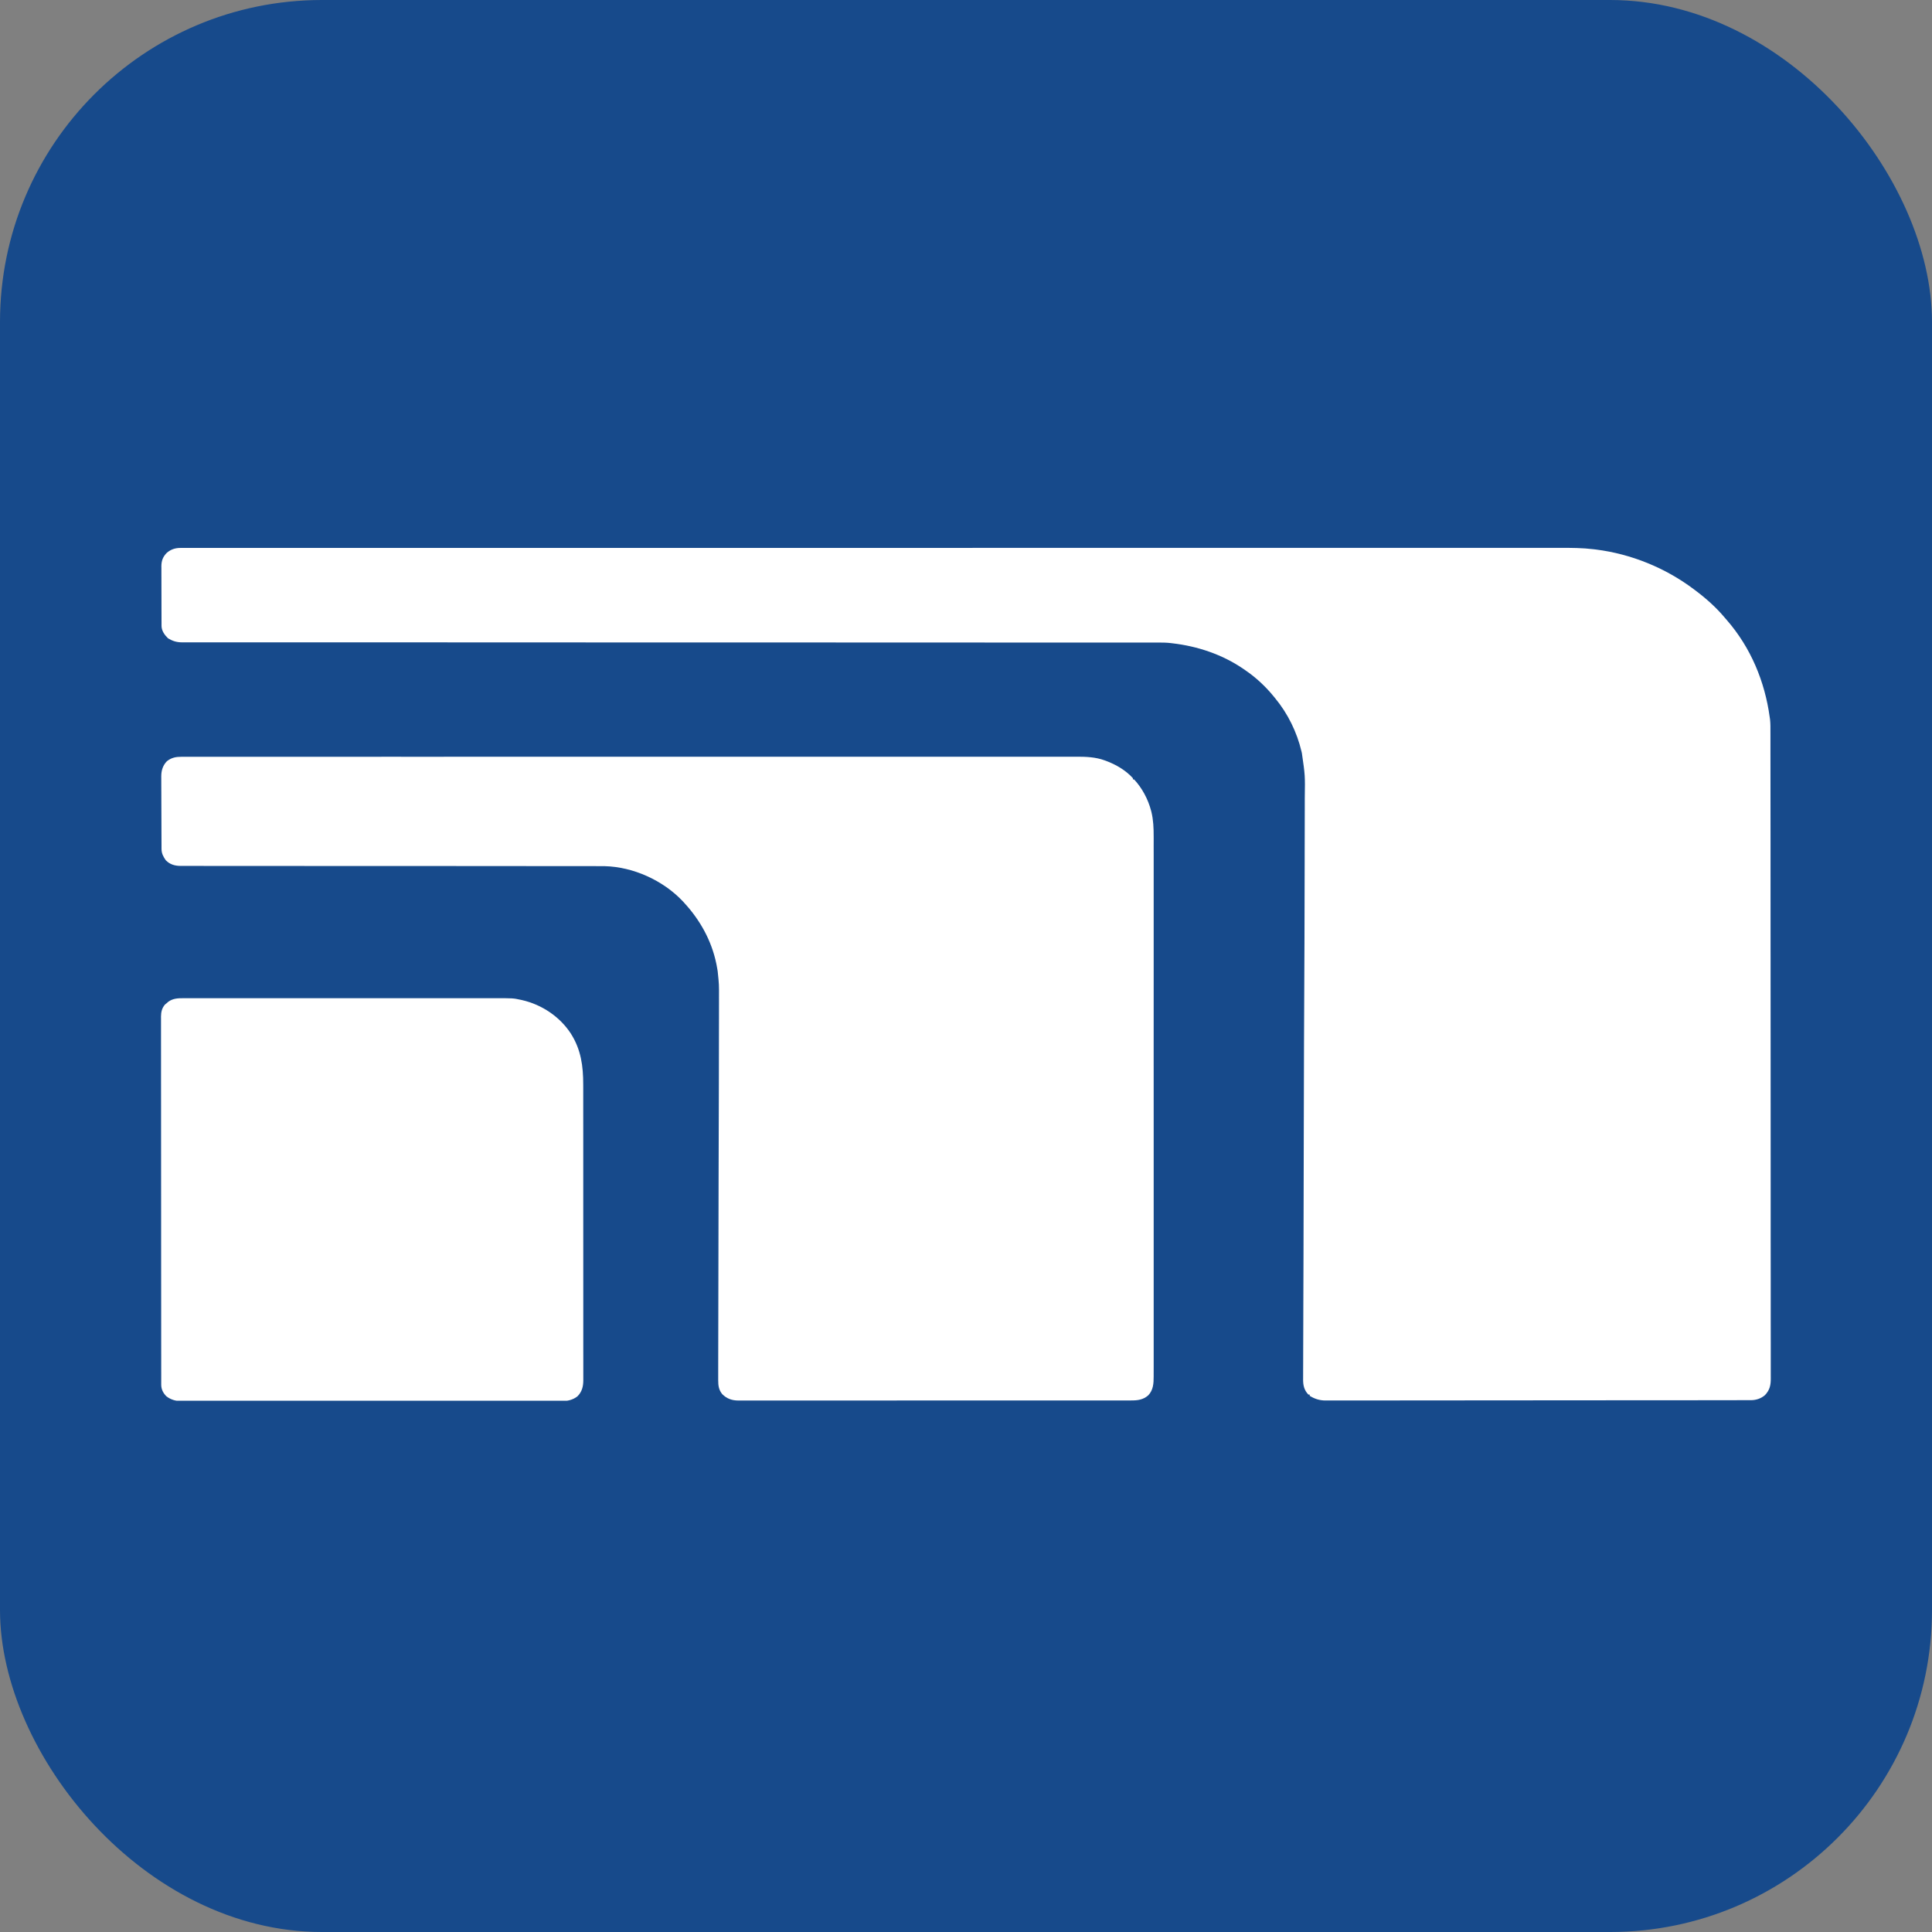 <svg width="120" height="120" viewBox="0 0 120 120" fill="none" xmlns="http://www.w3.org/2000/svg">
<rect x="0" y="0" width="120" height="120" fill="#808080" stroke="none"/>
<rect width="120" height="120" rx="20" fill="#174A8B"/>
<g clip-path="url(#clip0_2153_581)">
<path d="M11.215 34.033C11.266 34.033 11.316 34.033 11.368 34.033C11.425 34.033 11.481 34.033 11.537 34.033C11.597 34.033 11.657 34.033 11.717 34.033C11.883 34.033 12.049 34.033 12.214 34.033C12.395 34.033 12.576 34.033 12.756 34.033C13.075 34.033 13.393 34.033 13.711 34.033C14.188 34.033 14.664 34.033 15.141 34.033C15.953 34.033 16.765 34.033 17.577 34.033C18.4 34.033 19.223 34.033 20.047 34.032C20.099 34.032 20.15 34.032 20.204 34.032C20.415 34.032 20.627 34.032 20.838 34.032C21.434 34.032 22.031 34.032 22.627 34.032C22.654 34.032 22.682 34.032 22.71 34.032C24.265 34.032 27.707 34.032 29.262 34.032C29.5 34.032 29.737 34.032 29.975 34.032C30.035 34.032 30.094 34.032 30.154 34.032C31.491 34.032 32.828 34.032 34.165 34.032C34.463 34.032 34.761 34.032 35.059 34.032C35.089 34.032 35.119 34.032 35.149 34.032C35.329 34.032 35.509 34.032 35.688 34.032C35.779 34.032 35.868 34.032 35.959 34.032C37.359 34.032 38.759 34.031 40.159 34.031C40.204 34.031 40.204 34.031 40.251 34.031C42.195 34.031 44.14 34.031 46.084 34.031C46.18 34.031 46.276 34.031 46.371 34.031C47.043 34.031 47.715 34.031 48.387 34.031C48.579 34.031 48.772 34.031 48.965 34.031C49.125 34.031 49.286 34.031 49.447 34.031C52.481 34.031 55.516 34.031 58.55 34.031C58.582 34.031 58.614 34.031 58.647 34.031C59.645 34.031 60.642 34.031 61.64 34.03C62.664 34.03 63.688 34.03 64.712 34.03C64.743 34.03 64.775 34.03 64.807 34.03C66.782 34.03 68.756 34.03 70.731 34.03C70.761 34.03 70.792 34.03 70.823 34.03C72.163 34.029 73.503 34.029 74.842 34.029C75.381 34.029 75.92 34.029 76.459 34.029C76.548 34.03 76.638 34.03 76.727 34.03C78.094 34.03 79.46 34.029 80.827 34.029C80.871 34.029 80.871 34.029 80.916 34.029C81.39 34.029 81.864 34.029 82.338 34.029C83.684 34.029 85.03 34.029 86.375 34.029C86.416 34.029 86.416 34.029 86.458 34.029C87.028 34.029 87.597 34.029 88.167 34.029C88.431 34.029 88.696 34.029 88.96 34.029C89.038 34.029 89.038 34.029 89.117 34.029C89.938 34.029 90.759 34.029 91.579 34.029C92.386 34.028 93.194 34.028 94.001 34.029C94.474 34.029 94.947 34.029 95.42 34.028C95.734 34.028 96.049 34.028 96.363 34.029C96.541 34.029 96.72 34.029 96.898 34.029C97.594 34.027 98.285 34.029 98.977 34.114C99.025 34.12 99.072 34.125 99.121 34.131C101.327 34.407 103.443 35.279 105.178 36.578C105.215 36.606 105.252 36.633 105.29 36.662C105.959 37.163 106.596 37.729 107.123 38.36C107.162 38.406 107.202 38.451 107.242 38.497C108.751 40.226 109.618 42.338 109.919 44.541C109.926 44.587 109.933 44.633 109.94 44.68C109.971 44.949 109.965 45.22 109.965 45.49C109.965 45.553 109.965 45.615 109.966 45.677C109.966 45.849 109.966 46.02 109.966 46.191C109.966 46.378 109.966 46.564 109.966 46.751C109.967 47.12 109.967 47.49 109.967 47.86C109.967 48.303 109.968 48.745 109.968 49.188C109.969 50.258 109.97 51.328 109.971 52.398C109.971 52.753 109.971 53.107 109.971 53.461C109.972 55.318 109.973 57.174 109.973 59.031C109.973 59.167 109.974 59.303 109.974 59.438C109.974 59.465 109.974 59.492 109.974 59.52C109.974 59.793 109.974 60.066 109.974 60.339C109.974 60.394 109.974 60.449 109.974 60.503C109.974 62.262 109.976 64.02 109.977 65.779C109.978 67.043 109.98 73.194 109.98 74.457C109.98 74.484 109.98 74.51 109.98 74.536C109.98 75.107 109.98 75.677 109.98 76.248C109.98 76.477 109.98 76.707 109.98 76.936C109.98 76.974 109.98 76.974 109.98 77.012C109.981 77.847 109.981 78.681 109.983 79.515C109.984 80.328 109.984 81.141 109.983 81.953C109.983 82.436 109.984 82.919 109.985 83.402C109.985 83.725 109.985 84.047 109.985 84.37C109.984 84.553 109.984 84.737 109.985 84.921C109.986 85.088 109.986 85.255 109.985 85.423C109.985 85.483 109.985 85.543 109.986 85.603C109.989 86.025 109.93 86.332 109.625 86.654C109.387 86.862 109.077 86.967 108.754 86.967C108.695 86.968 108.695 86.968 108.636 86.968C108.593 86.968 108.55 86.968 108.506 86.968C108.461 86.968 108.415 86.968 108.368 86.968C108.214 86.968 108.06 86.968 107.906 86.968C107.794 86.968 107.683 86.969 107.572 86.969C107.298 86.969 107.024 86.969 106.749 86.969C106.421 86.97 106.093 86.97 105.764 86.971C104.97 86.972 104.177 86.972 103.383 86.973C103.12 86.973 102.857 86.973 102.594 86.973C101.196 86.974 99.799 86.975 98.401 86.975C98.077 86.975 97.753 86.976 97.429 86.976C97.369 86.976 97.369 86.976 97.307 86.976C96.003 86.976 94.698 86.977 93.394 86.979C92.052 86.981 90.711 86.982 89.37 86.982C89.181 86.982 88.992 86.982 88.802 86.982C88.746 86.982 88.746 86.982 88.689 86.982C88.089 86.982 87.489 86.983 86.889 86.984C86.286 86.985 85.683 86.985 85.08 86.985C84.722 86.984 84.364 86.985 84.005 86.986C83.766 86.986 83.526 86.986 83.287 86.986C83.151 86.986 83.014 86.986 82.878 86.986C82.731 86.987 82.584 86.987 82.437 86.986C82.395 86.986 82.353 86.987 82.309 86.987C81.952 86.983 81.646 86.883 81.348 86.697C81.348 86.672 81.348 86.647 81.348 86.621C81.321 86.621 81.294 86.621 81.267 86.621C80.999 86.342 80.937 86.041 80.938 85.674C80.938 85.648 80.939 85.622 80.939 85.594C80.939 85.505 80.939 85.415 80.94 85.325C80.94 85.259 80.94 85.192 80.94 85.125C80.941 84.975 80.941 84.824 80.942 84.674C80.943 84.405 80.943 84.136 80.944 83.868C80.946 83.265 80.948 82.662 80.95 82.059C80.95 81.874 80.951 81.689 80.951 81.504C80.953 80.809 80.956 80.114 80.958 79.418C80.96 78.928 80.961 78.439 80.963 77.949C80.981 72.307 80.981 67.42 80.995 64.693C80.995 64.647 80.995 64.601 80.996 64.553C80.998 64.189 80.999 63.825 81.001 63.461C81.01 61.703 81.018 59.947 81.024 58.19C81.024 58.163 81.024 58.137 81.024 58.109C81.029 56.594 81.033 55.079 81.035 53.563C81.035 53.444 81.035 53.325 81.035 53.206C81.035 53.163 81.035 53.163 81.035 53.118C81.036 52.68 81.037 52.243 81.038 51.805C81.04 51.31 81.04 50.816 81.041 50.321C81.041 50.068 81.041 49.814 81.042 49.561C81.063 48.161 81.063 48.161 80.862 46.777C80.853 46.739 80.844 46.701 80.835 46.662C80.554 45.478 79.994 44.325 79.2 43.365C79.18 43.341 79.16 43.316 79.14 43.291C78.627 42.658 78.023 42.087 77.336 41.621C77.304 41.599 77.272 41.576 77.239 41.553C75.933 40.658 74.398 40.136 72.797 39.953C72.77 39.95 72.742 39.946 72.714 39.943C72.477 39.915 72.244 39.91 72.005 39.91C71.963 39.91 71.922 39.91 71.879 39.91C71.738 39.91 71.598 39.91 71.458 39.91C71.356 39.91 71.254 39.91 71.152 39.91C70.93 39.91 70.707 39.91 70.485 39.91C70.152 39.91 69.819 39.91 69.486 39.91C68.919 39.91 68.352 39.91 67.784 39.91C67.209 39.91 66.634 39.91 66.059 39.909C66.023 39.909 65.987 39.909 65.949 39.909C65.764 39.909 65.579 39.909 65.394 39.909C65.014 39.909 64.635 39.909 64.255 39.909C64.217 39.909 64.179 39.909 64.139 39.909C63.544 39.909 62.95 39.909 62.355 39.909C62.314 39.909 62.274 39.909 62.233 39.909C62.069 39.909 61.906 39.909 61.743 39.909C59.747 39.908 57.752 39.908 55.756 39.907C55.289 39.907 54.823 39.907 54.356 39.907C54.27 39.907 54.185 39.907 54.099 39.907C53.928 39.907 53.756 39.906 53.584 39.906C53.412 39.906 53.24 39.906 53.068 39.906C51.081 39.906 49.095 39.905 47.109 39.904C46.974 39.904 46.839 39.904 46.705 39.904C44.63 39.904 42.555 39.903 40.481 39.903C40.436 39.903 40.392 39.903 40.346 39.903C39.626 39.903 38.906 39.903 38.187 39.903C36.114 39.902 34.042 39.902 31.969 39.901C31.905 39.901 31.905 39.901 31.84 39.901C30.947 39.901 30.054 39.901 29.16 39.9C28.742 39.9 28.324 39.9 27.906 39.9C27.844 39.9 27.844 39.9 27.781 39.899C26.454 39.899 23.239 39.899 21.912 39.899C20.576 39.899 19.239 39.899 17.903 39.898C17.718 39.898 17.534 39.898 17.349 39.898C17.313 39.898 17.277 39.898 17.239 39.897C16.666 39.897 16.092 39.897 15.519 39.898C14.955 39.898 14.392 39.898 13.828 39.897C13.498 39.897 13.167 39.897 12.836 39.897C12.591 39.898 12.346 39.897 12.101 39.896C12.002 39.896 11.903 39.896 11.805 39.897C11.671 39.897 11.537 39.897 11.403 39.896C11.346 39.897 11.346 39.897 11.287 39.897C10.965 39.894 10.704 39.81 10.434 39.645C10.216 39.431 10.034 39.174 10.033 38.873C10.033 38.838 10.033 38.803 10.033 38.767C10.033 38.729 10.033 38.691 10.033 38.652C10.032 38.612 10.032 38.572 10.032 38.53C10.031 38.397 10.031 38.264 10.031 38.13C10.03 38.038 10.03 37.945 10.03 37.852C10.03 37.658 10.029 37.464 10.029 37.269C10.029 37.02 10.028 36.772 10.027 36.523C10.026 36.331 10.026 36.14 10.026 35.948C10.026 35.857 10.025 35.765 10.025 35.673C10.024 35.545 10.024 35.416 10.025 35.288C10.024 35.25 10.024 35.212 10.023 35.173C10.026 34.834 10.112 34.587 10.362 34.335C10.616 34.121 10.878 34.033 11.215 34.033Z" fill="white"/>
<path d="M11.287 47.005C11.324 47.005 11.361 47.005 11.399 47.005C11.524 47.005 11.649 47.005 11.773 47.005C11.863 47.005 11.954 47.005 12.044 47.005C12.242 47.005 12.439 47.005 12.636 47.005C12.932 47.005 13.227 47.005 13.523 47.005C14.027 47.004 14.53 47.004 15.034 47.004C15.545 47.005 16.055 47.005 16.566 47.004C16.598 47.004 16.63 47.004 16.663 47.004C16.795 47.004 16.926 47.004 17.057 47.004C18.39 47.003 23.497 47.003 24.83 47.003C25.015 47.003 25.199 47.004 25.383 47.004C25.438 47.004 25.438 47.004 25.494 47.004C26.305 47.004 27.116 47.003 27.927 47.003C28.112 47.003 28.297 47.003 28.482 47.003C28.556 47.003 28.631 47.003 28.705 47.003C28.742 47.003 28.779 47.003 28.817 47.003C28.891 47.003 28.966 47.003 29.04 47.003C31.154 47.003 33.268 47.003 35.382 47.003C35.421 47.003 35.46 47.003 35.501 47.003C35.937 47.003 36.374 47.003 36.811 47.003C36.85 47.003 36.889 47.003 36.93 47.003C37.258 47.003 37.258 47.003 37.408 47.003C39.93 47.003 42.451 47.003 44.972 47.002C45.607 47.002 46.242 47.002 46.878 47.002C46.917 47.002 46.956 47.002 46.996 47.002C48.201 47.001 49.407 47.001 50.612 47.001C50.669 47.001 50.669 47.001 50.727 47.001C51.557 47.001 52.388 47.001 53.219 47.001C53.516 47.001 53.814 47.001 54.111 47.001C54.185 47.001 54.259 47.001 54.333 47.001C55.511 47.001 56.69 47.001 57.868 47.001C59.088 47 60.308 47 61.528 47.001C61.659 47.001 61.79 47.001 61.921 47.001C61.969 47.001 61.969 47.001 62.019 47.001C62.528 47.001 63.037 47.001 63.546 47C64.046 47 64.547 47 65.048 47C65.341 47.001 65.634 47.001 65.928 47C66.146 47 66.364 47 66.582 47.001C66.669 47.001 66.757 47.001 66.844 47C67.446 46.998 68.043 47.019 68.615 47.229C68.642 47.239 68.669 47.249 68.697 47.259C69.307 47.485 69.922 47.84 70.367 48.335C70.367 48.36 70.367 48.385 70.367 48.411C70.391 48.411 70.415 48.411 70.44 48.411C70.937 48.942 71.31 49.643 71.496 50.354C71.507 50.393 71.507 50.393 71.517 50.434C71.636 50.925 71.658 51.436 71.656 51.941C71.656 51.997 71.656 52.053 71.657 52.109C71.657 52.263 71.657 52.416 71.656 52.569C71.656 52.736 71.656 52.903 71.657 53.071C71.657 53.363 71.657 53.656 71.657 53.948C71.656 54.383 71.657 54.818 71.657 55.253C71.657 56.03 71.657 56.807 71.657 57.584C71.657 58.264 71.657 58.943 71.657 59.623C71.657 59.691 71.657 59.691 71.657 59.76C71.657 59.943 71.657 60.126 71.657 60.309C71.657 62.026 71.657 63.743 71.656 65.459C71.656 66.985 71.656 68.511 71.657 70.036C71.657 71.75 71.657 73.465 71.657 75.179C71.657 75.361 71.657 75.544 71.657 75.727C71.657 75.772 71.657 75.817 71.657 75.863C71.657 76.543 71.657 77.222 71.657 77.901C71.657 78.674 71.657 81.446 71.657 82.218C71.657 82.651 71.656 83.083 71.657 83.516C71.657 83.804 71.657 84.093 71.657 84.381C71.656 84.546 71.656 84.71 71.657 84.875C71.657 85.025 71.657 85.174 71.656 85.324C71.656 85.378 71.656 85.432 71.656 85.486C71.658 85.925 71.633 86.338 71.319 86.668C71.002 86.943 70.662 86.986 70.259 86.984C70.216 86.984 70.173 86.984 70.129 86.984C70.011 86.985 69.893 86.984 69.774 86.984C69.645 86.984 69.517 86.984 69.388 86.985C69.162 86.985 68.936 86.985 68.71 86.985C68.375 86.985 68.039 86.985 67.703 86.985C67.104 86.986 66.504 86.986 65.904 86.986C65.38 86.986 64.855 86.986 64.33 86.986C64.26 86.986 64.189 86.986 64.119 86.986C64.013 86.986 63.907 86.986 63.801 86.986C62.815 86.987 61.828 86.987 60.842 86.987C60.787 86.987 60.787 86.987 60.73 86.987C60.428 86.986 60.126 86.986 59.824 86.986C58.647 86.986 57.469 86.986 56.291 86.987C54.968 86.988 53.645 86.988 52.322 86.988C52.181 86.988 52.04 86.988 51.899 86.988C51.864 86.988 51.83 86.988 51.794 86.988C51.269 86.988 50.745 86.988 50.221 86.989C49.624 86.989 49.028 86.989 48.431 86.989C48.098 86.988 47.764 86.988 47.43 86.989C47.207 86.99 46.984 86.989 46.762 86.989C46.635 86.988 46.508 86.988 46.381 86.989C46.244 86.989 46.107 86.989 45.97 86.988C45.931 86.989 45.891 86.989 45.851 86.989C45.463 86.986 45.147 86.877 44.865 86.598C44.646 86.338 44.608 86.067 44.609 85.731C44.609 85.701 44.609 85.672 44.609 85.641C44.609 85.54 44.609 85.439 44.609 85.339C44.609 85.265 44.609 85.192 44.609 85.118C44.609 84.913 44.61 84.709 44.61 84.504C44.61 84.326 44.61 84.147 44.611 83.969C44.613 81.049 44.624 76.129 44.633 73.209C44.639 71.26 44.645 69.312 44.65 67.363C44.65 67.15 44.651 66.938 44.651 66.725C44.653 65.901 44.654 65.076 44.655 64.251C44.656 63.915 44.656 63.578 44.657 63.242C44.657 62.96 44.658 62.678 44.658 62.396C44.658 62.253 44.658 62.11 44.658 61.967C44.662 61.147 44.662 61.147 44.577 60.333C44.568 60.276 44.568 60.276 44.559 60.219C44.545 60.13 44.529 60.042 44.511 59.953C44.501 59.906 44.501 59.906 44.492 59.858C44.194 58.413 43.474 57.132 42.492 56.07C42.467 56.042 42.442 56.015 42.416 55.986C41.187 54.678 39.325 53.843 37.565 53.799C37.318 53.795 37.071 53.796 36.824 53.796C36.729 53.796 36.633 53.796 36.538 53.796C36.331 53.795 36.124 53.795 35.917 53.795C35.61 53.796 35.302 53.795 34.995 53.795C34.477 53.795 33.96 53.794 33.443 53.794C32.736 53.794 32.029 53.794 31.323 53.793C30.993 53.793 30.664 53.792 30.334 53.792C30.301 53.792 30.268 53.792 30.234 53.792C29.45 53.791 28.666 53.791 27.882 53.79C27.848 53.79 27.814 53.79 27.778 53.79C26.978 53.79 26.177 53.789 25.377 53.789C25.099 53.789 24.821 53.789 24.543 53.789C24.491 53.789 24.491 53.789 24.439 53.789C23.656 53.788 19.099 53.788 18.315 53.787C18.282 53.787 18.25 53.787 18.216 53.787C17.887 53.787 17.558 53.786 17.23 53.786C17.068 53.786 16.906 53.786 16.745 53.785C16.713 53.785 16.681 53.785 16.648 53.785C16.136 53.785 15.624 53.785 15.112 53.785C14.598 53.785 14.084 53.785 13.569 53.784C13.264 53.783 12.958 53.783 12.653 53.784C12.425 53.784 12.197 53.783 11.969 53.783C11.877 53.783 11.784 53.783 11.692 53.783C11.567 53.783 11.441 53.783 11.316 53.782C11.28 53.783 11.244 53.783 11.207 53.783C10.856 53.78 10.546 53.691 10.295 53.429C10.14 53.205 10.035 53.012 10.033 52.734C10.033 52.691 10.033 52.649 10.032 52.605C10.032 52.558 10.032 52.512 10.032 52.464C10.031 52.415 10.031 52.366 10.031 52.315C10.03 52.152 10.029 51.989 10.029 51.826C10.029 51.77 10.028 51.714 10.028 51.658C10.027 51.424 10.027 51.19 10.026 50.956C10.026 50.622 10.024 50.287 10.022 49.953C10.021 49.717 10.02 49.481 10.02 49.246C10.02 49.105 10.02 48.965 10.018 48.825C10.017 48.667 10.017 48.511 10.017 48.353C10.017 48.307 10.016 48.261 10.016 48.214C10.018 47.852 10.115 47.54 10.368 47.279C10.661 47.052 10.928 47.004 11.287 47.005Z" fill="white"/>
<path d="M11.405 62C11.44 62 11.475 62 11.51 62C11.626 62 11.742 62 11.857 62C11.941 62 12.025 62 12.109 62C12.315 62 12.521 62 12.728 62C12.975 62 13.222 62 13.469 62C13.953 62 14.438 62 14.922 62C15.346 62 15.77 62 16.194 62C16.222 62 16.25 62 16.279 62C16.393 62 16.508 62 16.622 62C17.693 62 18.765 62 19.836 62C20.787 62 21.738 62 22.69 62C23.759 62 24.828 62 25.896 62C26.011 62 26.125 62 26.239 62C26.281 62 26.281 62 26.324 62C26.747 62 27.171 62 27.594 62C28.076 62 28.558 62 29.04 62C29.286 62 29.531 62 29.777 62C30.002 62 30.228 62 30.453 62C30.534 62 30.616 62 30.697 62C31.876 61.999 31.876 61.999 32.325 62.096C32.353 62.102 32.381 62.108 32.41 62.114C33.654 62.395 34.778 63.15 35.462 64.206C36.091 65.203 36.226 66.216 36.225 67.363C36.225 67.444 36.225 67.524 36.226 67.604C36.226 67.824 36.226 68.044 36.226 68.264C36.226 68.477 36.226 68.69 36.226 68.903C36.226 69.392 36.227 69.881 36.227 70.37C36.227 70.748 36.227 71.125 36.227 71.503C36.227 71.612 36.227 71.721 36.227 71.829C36.227 71.856 36.227 71.883 36.227 71.911C36.227 72.672 36.227 73.432 36.227 74.193C36.227 74.221 36.227 74.25 36.227 74.279C36.227 74.425 36.227 74.57 36.227 74.715C36.227 74.758 36.227 74.758 36.227 74.802C36.227 74.861 36.227 74.919 36.227 74.977C36.227 75.885 36.227 76.793 36.228 77.701C36.228 78.721 36.229 79.741 36.229 80.762C36.229 80.871 36.229 80.979 36.229 81.088C36.229 81.128 36.229 81.128 36.229 81.169C36.229 81.6 36.229 82.031 36.229 82.462C36.23 82.895 36.23 83.328 36.229 83.761C36.229 83.995 36.229 84.23 36.23 84.465C36.23 84.679 36.23 84.894 36.23 85.108C36.229 85.186 36.23 85.264 36.23 85.341C36.23 85.447 36.23 85.553 36.23 85.658C36.23 85.704 36.23 85.704 36.23 85.75C36.228 86.121 36.144 86.452 35.87 86.725C35.563 86.969 35.211 87.031 34.826 87.028C34.764 87.028 34.764 87.028 34.7 87.028C34.586 87.029 34.472 87.029 34.358 87.028C34.233 87.028 34.109 87.028 33.984 87.029C33.767 87.029 33.549 87.029 33.331 87.029C33.007 87.028 32.682 87.028 32.358 87.029C31.78 87.03 31.201 87.03 30.622 87.029C30.115 87.029 29.609 87.029 29.102 87.029C29.069 87.029 29.035 87.029 29 87.029C28.864 87.029 28.727 87.029 28.591 87.029C27.311 87.029 26.032 87.029 24.752 87.028C23.615 87.028 22.479 87.028 21.342 87.028C20.064 87.029 18.787 87.029 17.51 87.029C17.374 87.029 17.238 87.029 17.101 87.029C17.068 87.029 17.034 87.029 17 87.029C16.494 87.029 15.987 87.029 15.481 87.029C14.905 87.03 14.33 87.03 13.754 87.029C13.432 87.028 13.11 87.028 12.788 87.029C12.572 87.029 12.357 87.029 12.142 87.028C12.02 87.028 11.897 87.028 11.774 87.028C11.642 87.029 11.51 87.028 11.378 87.028C11.321 87.028 11.321 87.028 11.263 87.029C10.921 87.025 10.604 86.938 10.334 86.726C10.131 86.522 10.014 86.289 10.014 86.007C10.014 85.973 10.014 85.939 10.014 85.905C10.014 85.868 10.014 85.831 10.014 85.793C10.014 85.753 10.014 85.714 10.014 85.673C10.014 85.54 10.014 85.406 10.014 85.273C10.014 85.177 10.013 85.081 10.013 84.985C10.013 84.748 10.013 84.51 10.013 84.273C10.012 83.989 10.012 83.705 10.012 83.421C10.011 82.735 10.011 82.048 10.011 81.362C10.01 81.037 10.01 80.712 10.01 80.387C10.009 79.276 10.009 78.165 10.008 77.054C10.008 76.984 10.008 76.914 10.008 76.844C10.008 76.81 10.008 76.775 10.008 76.74C10.008 76.564 10.008 76.389 10.008 76.214C10.008 76.179 10.008 76.144 10.008 76.108C10.008 74.98 10.007 73.852 10.006 72.723C10.005 71.531 10.004 70.338 10.004 69.146C10.004 69.015 10.004 68.884 10.004 68.753C10.004 68.721 10.004 68.689 10.004 68.656C10.004 68.137 10.003 67.618 10.002 67.099C10.002 66.577 10.002 66.056 10.002 65.534C10.002 65.225 10.002 64.915 10.001 64.605C10.001 64.398 10.001 64.191 10.001 63.984C10.001 63.866 10.001 63.748 10.001 63.63C10 63.503 10.001 63.376 10.001 63.249C10.001 63.212 10 63.176 10 63.138C10.003 62.858 10.058 62.613 10.247 62.395C10.278 62.37 10.309 62.345 10.341 62.319C10.376 62.288 10.409 62.258 10.444 62.227C10.739 62.009 11.05 61.999 11.405 62Z" fill="white"/>
</g>
<defs>
<clipPath id="clip0_2153_581">
<rect width="100" height="53" fill="white" transform="translate(10 34)"/>
</clipPath>
</defs>
</svg>

